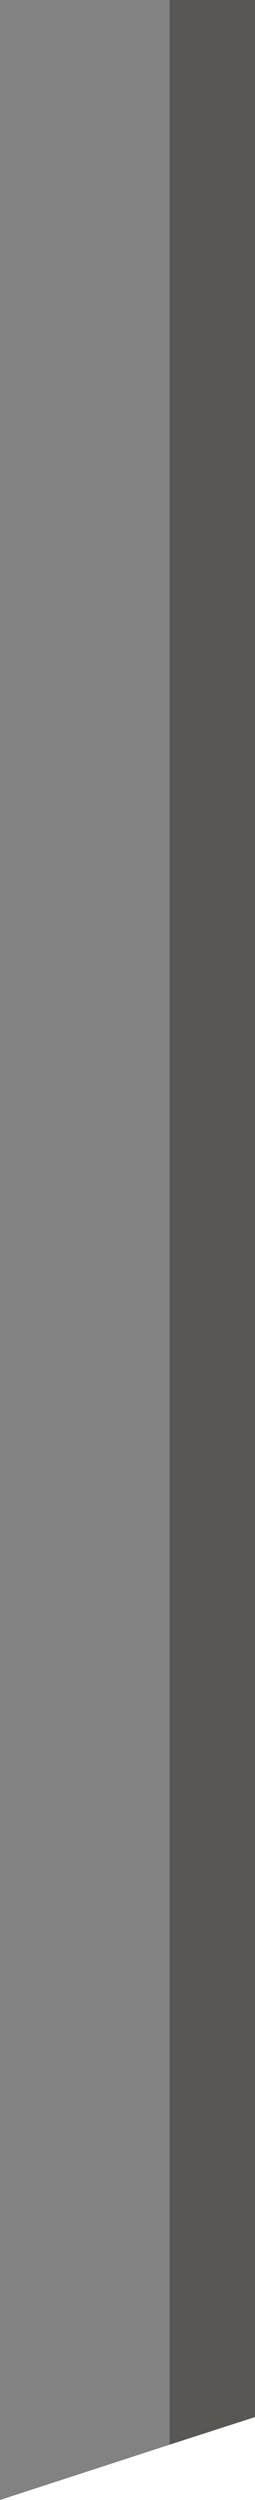 <?xml version="1.0" encoding="UTF-8" standalone="no"?>
<svg xmlns:xlink="http://www.w3.org/1999/xlink" height="90.45px" width="9.25px" xmlns="http://www.w3.org/2000/svg">
  <g transform="matrix(1.0, 0.0, 0.0, 1.0, -117.1, 101.1)">
    <path d="M123.25 -101.1 L126.35 -101.1 126.35 -13.65 123.25 -12.65 123.25 -101.1" fill="#585753" fill-rule="evenodd" stroke="none"/>
    <path d="M123.25 -12.65 L117.1 -10.65 117.1 -101.1 123.25 -101.1 123.25 -12.65" fill="#828282" fill-rule="evenodd" stroke="none"/>
  </g>
</svg>
